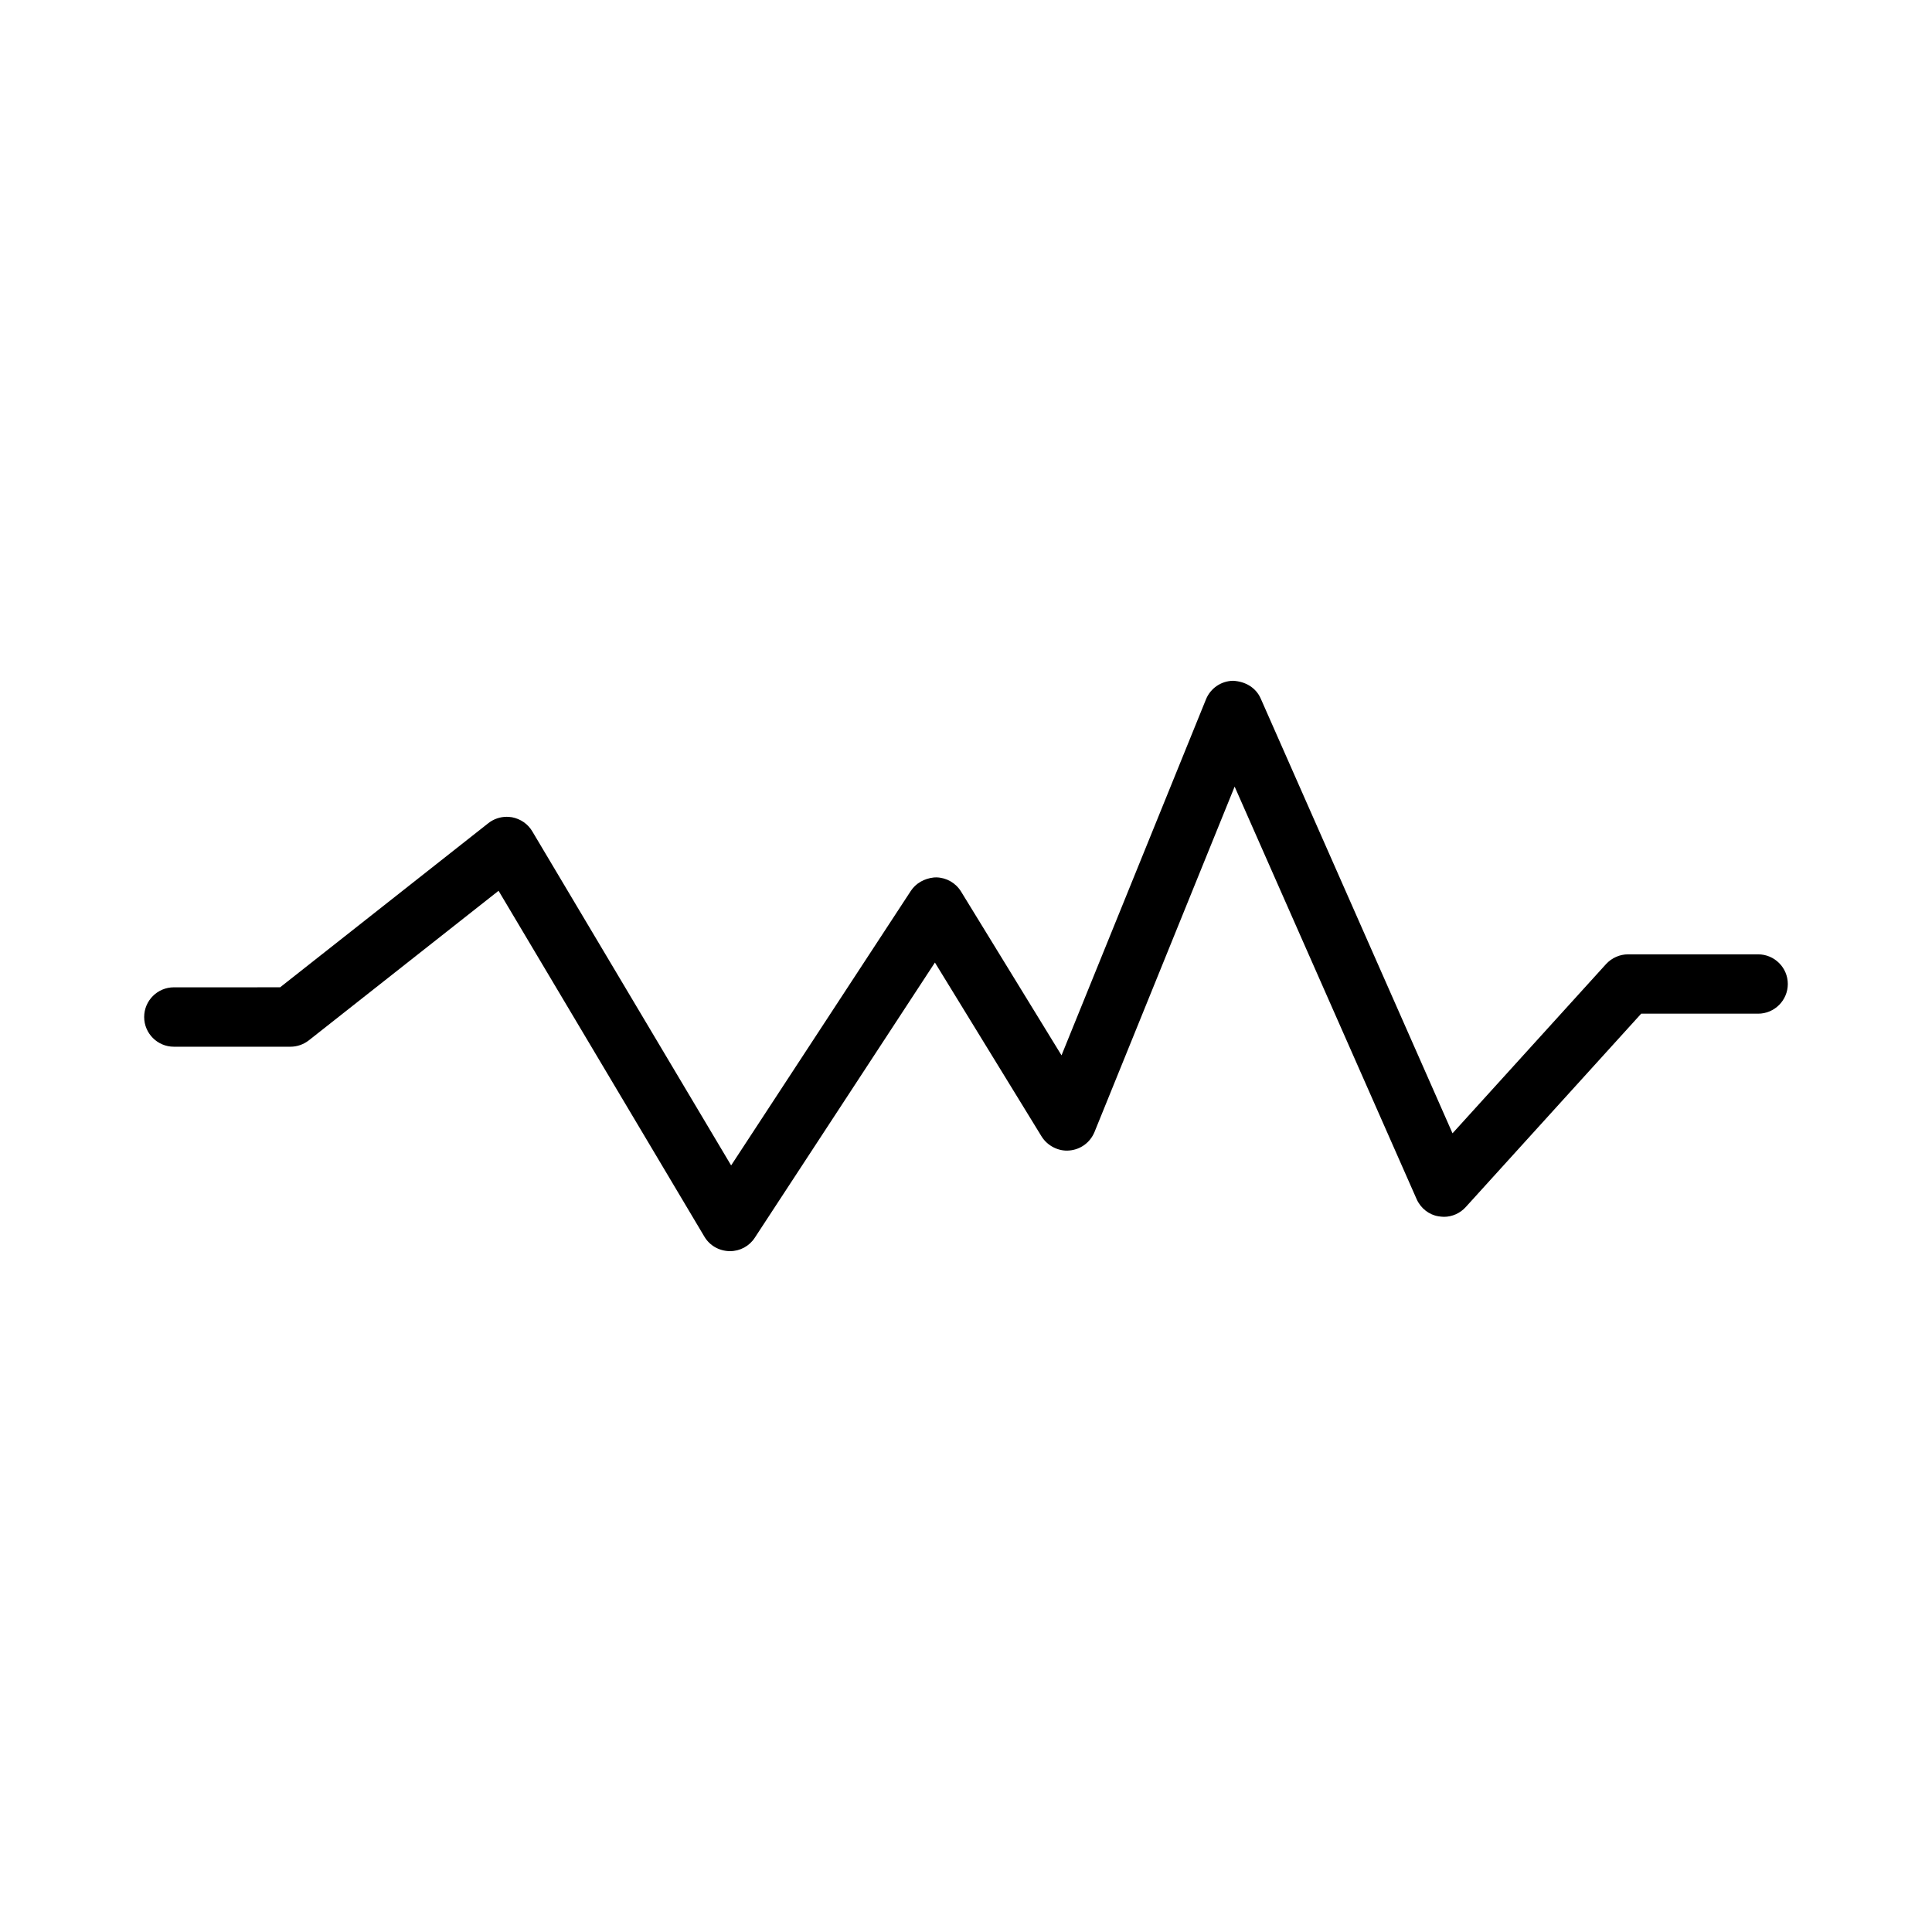 <?xml version="1.0" encoding="UTF-8"?>
<!-- Uploaded to: ICON Repo, www.iconrepo.com, Generator: ICON Repo Mixer Tools -->
<svg fill="#000000" width="800px" height="800px" version="1.1" viewBox="144 144 512 512" xmlns="http://www.w3.org/2000/svg">
 <path d="m609.92 396.91h-34.469c-2.199 0-4.312 0.934-5.832 2.582l-40.688 44.848-50.84-115.25c-1.266-2.844-4.023-4.504-7.309-4.676-3.164 0.047-5.984 1.969-7.184 4.914l-38.285 94.348-26.625-43.406c-1.418-2.297-3.879-3.707-6.574-3.754-0.219-0.004-0.43 0.004-0.641 0.027-2.566 0.273-4.781 1.559-6.078 3.531l-47.637 72.773-52.703-88.543c-1.148-1.938-3.086-3.289-5.375-3.727-0.305-0.051-1.074-0.117-1.379-0.117-1.773 0-3.504 0.598-4.879 1.684l-55.184 43.5-28.16 0.004c-4.34 0-7.871 3.531-7.871 7.871 0 4.34 3.531 7.871 7.871 7.871h30.895c1.746 0 3.469-0.594 4.875-1.691l50.277-39.633 54.551 91.668c1.395 2.34 3.856 3.777 6.707 3.836h0.059c2.688 0 5.152-1.344 6.586-3.562l47.734-72.926 28.297 46.137c1.539 2.445 4.481 3.961 7.359 3.672 2.945-0.262 5.481-2.109 6.629-4.879l37.145-91.551 48.234 109.33c1.09 2.449 3.316 4.156 5.789 4.543 0.324 0.062 1.113 0.137 1.441 0.137 2.199 0 4.312-0.957 5.789-2.594l46.488-51.242h30.984c4.34 0 7.871-3.531 7.871-7.871 0.004-4.324-3.531-7.856-7.871-7.856z"/>
</svg>